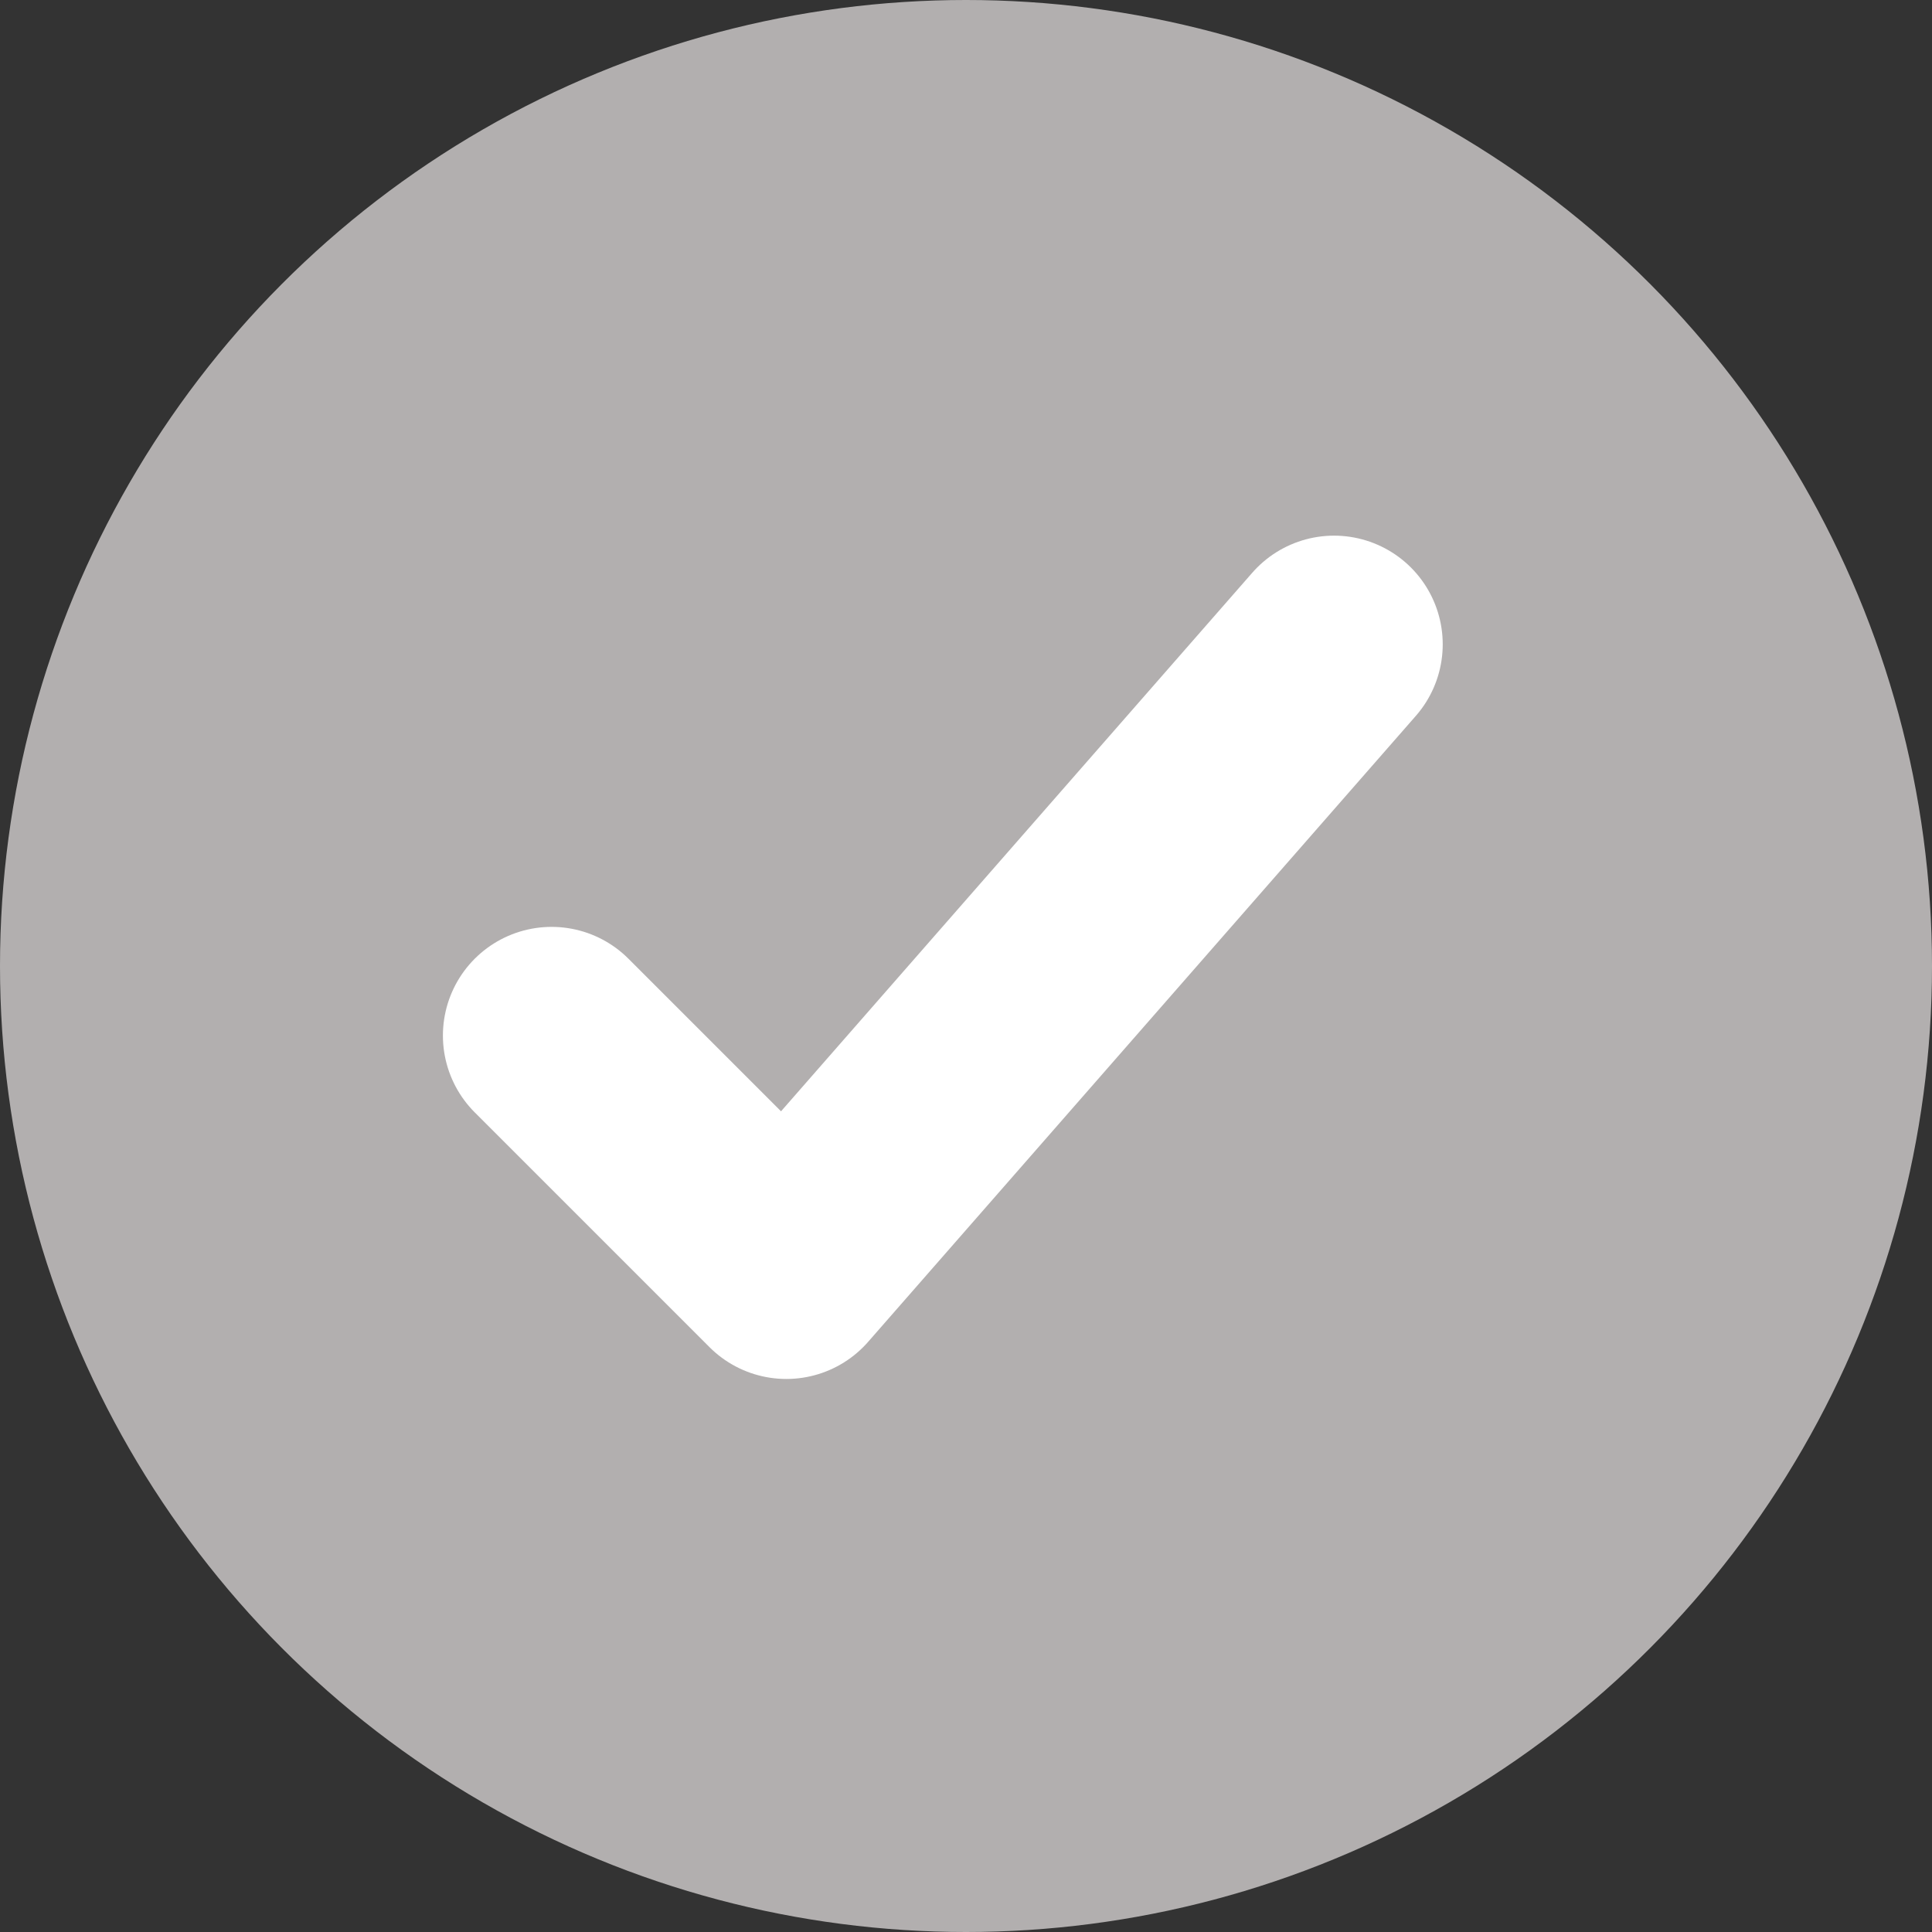 <?xml version="1.0" encoding="UTF-8"?>
<svg xmlns="http://www.w3.org/2000/svg" id="Ebene_1" data-name="Ebene 1" viewBox="0 0 20 20">
  <rect x="0" y="0" width="20" height="20" fill="#333333" stroke="none"/>
  <defs>
    <style> .cls-1 { fill: none; stroke: #fff; stroke-linecap: round; stroke-linejoin: round; stroke-width: 2.25px; } .cls-2 { fill: #b2afaf; } </style>
  </defs>
  <circle id="Ellipse_1" data-name="Ellipse 1" class="cls-2" cx="10" cy="10" r="10"></circle>
  <path id="checkmark" class="cls-1" d="M13.81,6.67l-5.67,6.48-2.43-2.43"></path>
</svg>
